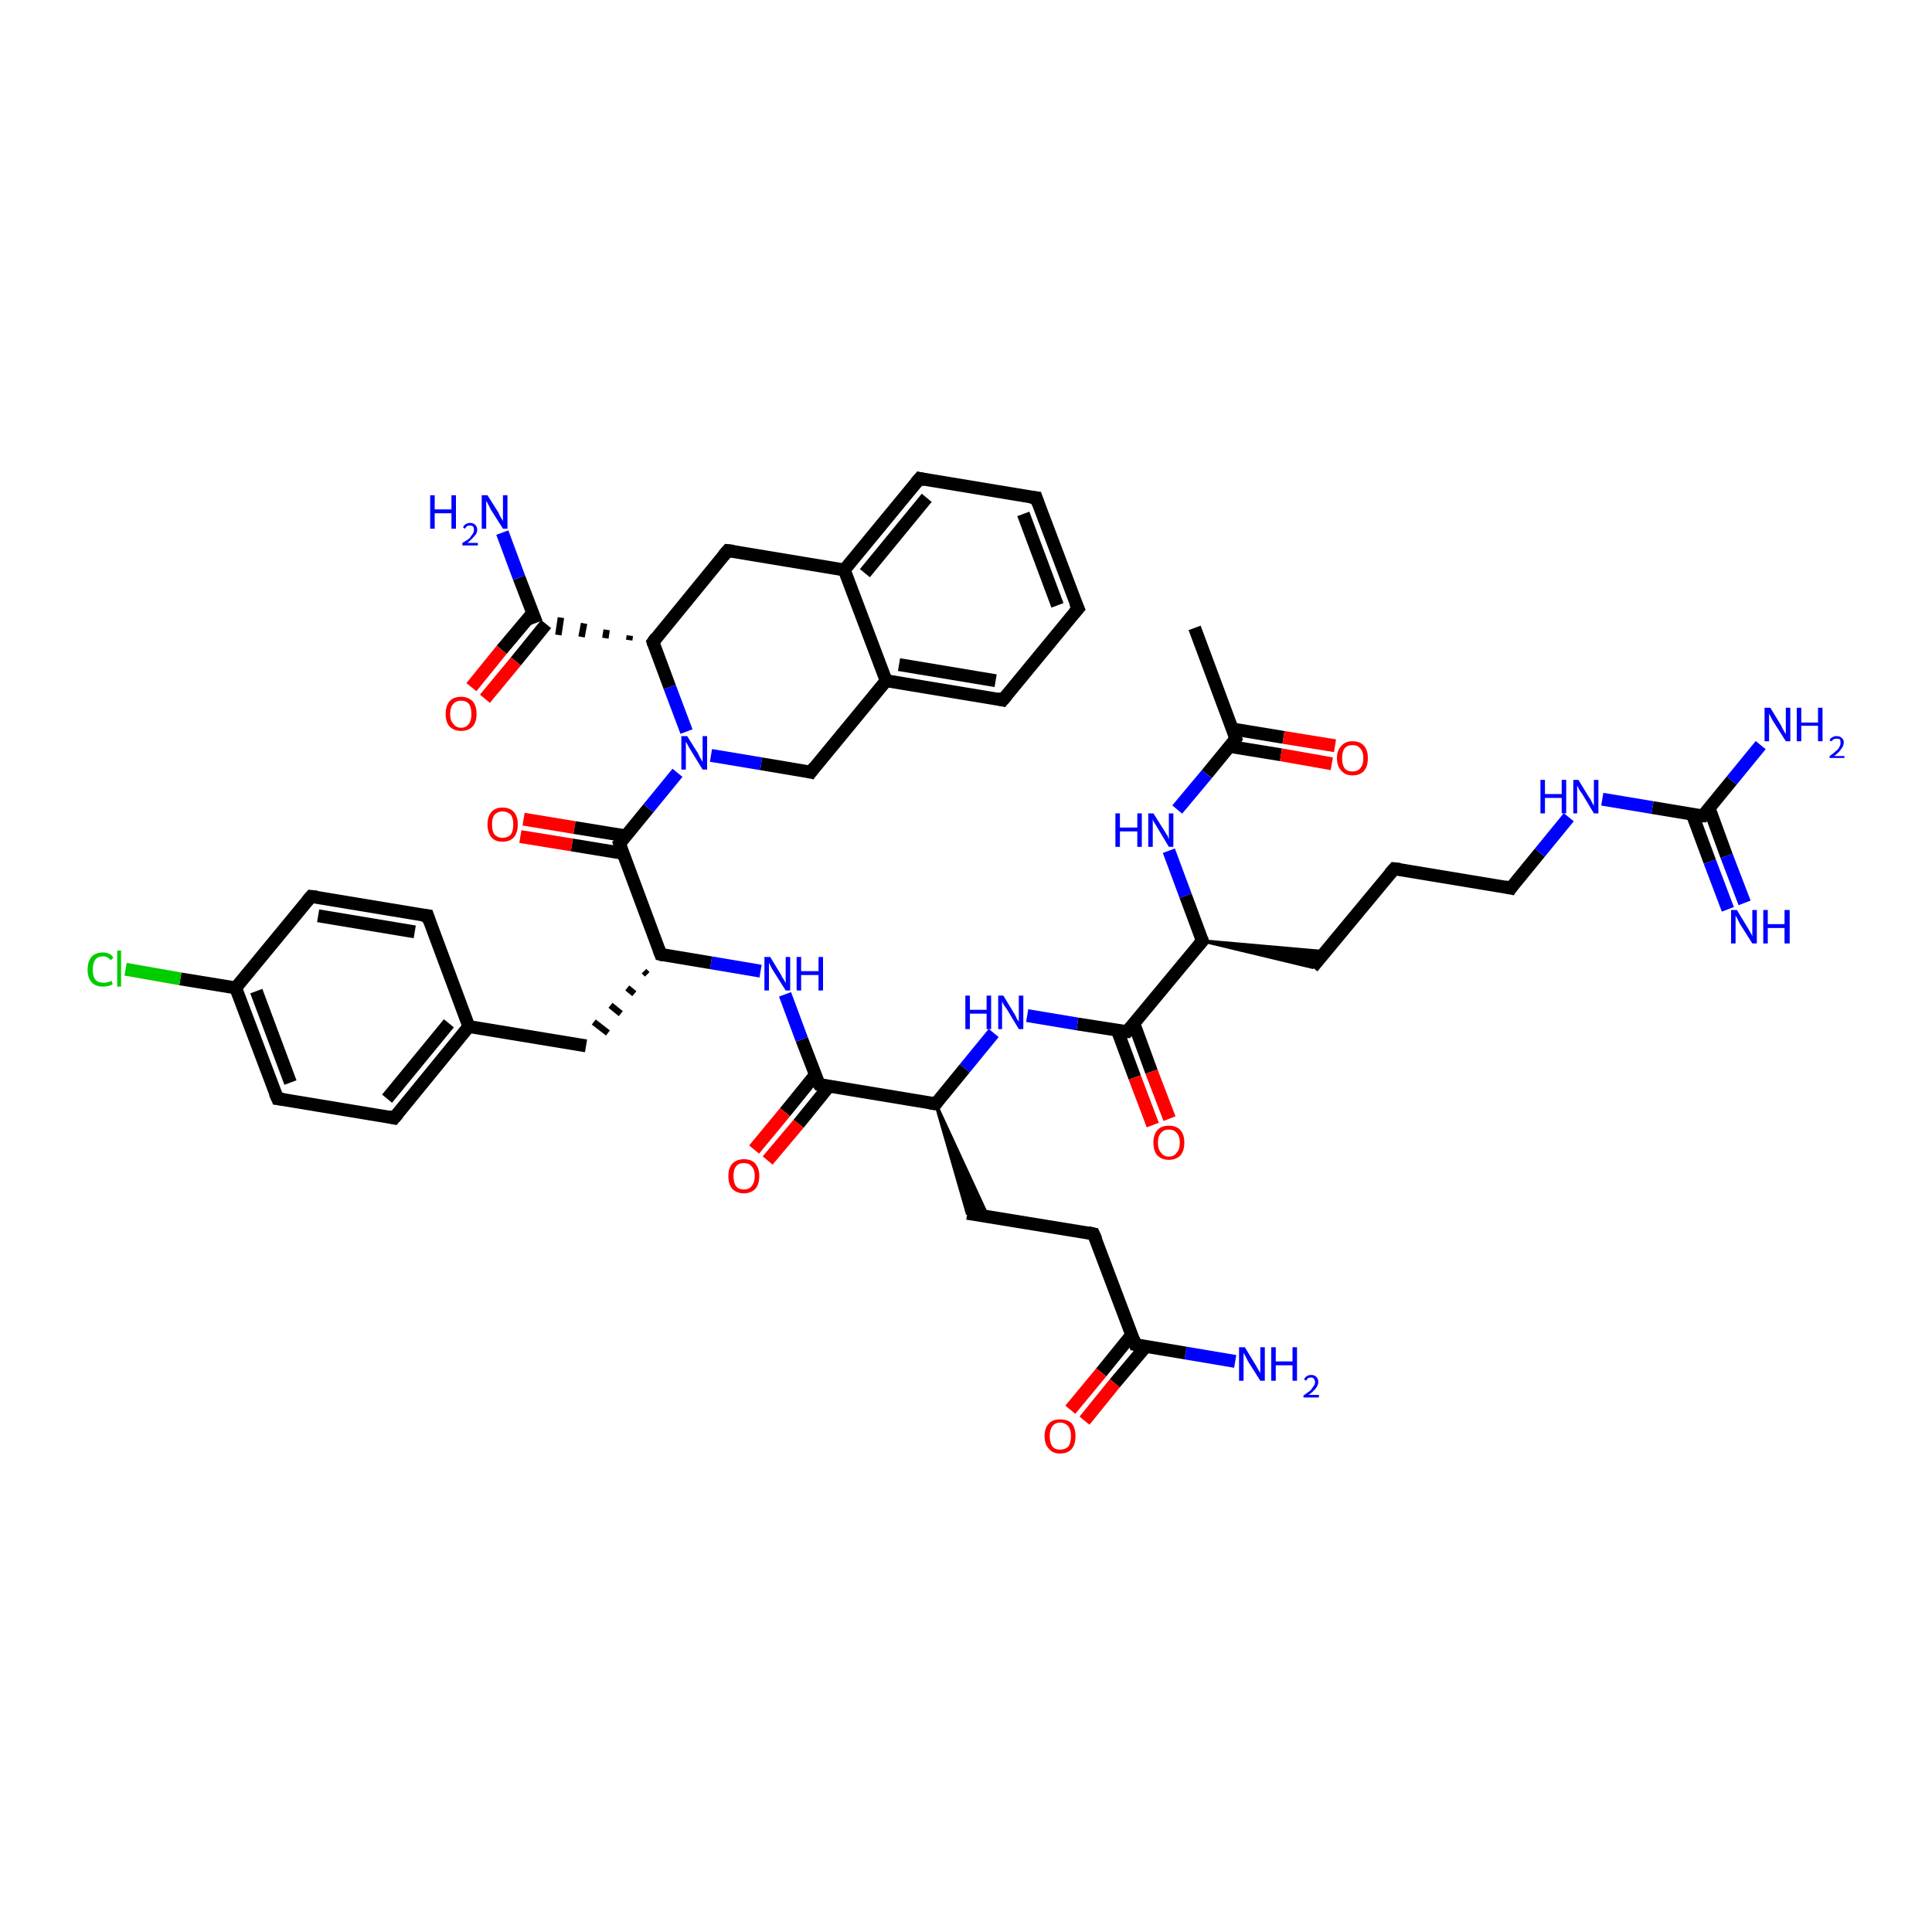 <?xml version='1.0' encoding='iso-8859-1'?>
<svg version='1.1' baseProfile='full'
              xmlns='http://www.w3.org/2000/svg'
                      xmlns:rdkit='http://www.rdkit.org/xml'
                      xmlns:xlink='http://www.w3.org/1999/xlink'
                  xml:space='preserve'
width='300px' height='300px' viewBox='0 0 300 300'>
<!-- END OF HEADER -->
<rect style='opacity:1.0;fill:#FFFFFF;stroke:none' width='300.0' height='300.0' x='0.0' y='0.0'> </rect>
<path class='bond-0 atom-0 atom-1' d='M 185.5,97.5 L 191.9,114.7' style='fill:none;fill-rule:evenodd;stroke:#000000;stroke-width:2.0px;stroke-linecap:butt;stroke-linejoin:miter;stroke-opacity:1' />
<path class='bond-1 atom-1 atom-2' d='M 190.9,115.9 L 198.9,117.2' style='fill:none;fill-rule:evenodd;stroke:#000000;stroke-width:2.0px;stroke-linecap:butt;stroke-linejoin:miter;stroke-opacity:1' />
<path class='bond-1 atom-1 atom-2' d='M 198.9,117.2 L 206.8,118.6' style='fill:none;fill-rule:evenodd;stroke:#FF0000;stroke-width:2.0px;stroke-linecap:butt;stroke-linejoin:miter;stroke-opacity:1' />
<path class='bond-1 atom-1 atom-2' d='M 191.4,113.2 L 199.3,114.5' style='fill:none;fill-rule:evenodd;stroke:#000000;stroke-width:2.0px;stroke-linecap:butt;stroke-linejoin:miter;stroke-opacity:1' />
<path class='bond-1 atom-1 atom-2' d='M 199.3,114.5 L 207.3,115.8' style='fill:none;fill-rule:evenodd;stroke:#FF0000;stroke-width:2.0px;stroke-linecap:butt;stroke-linejoin:miter;stroke-opacity:1' />
<path class='bond-2 atom-1 atom-3' d='M 191.9,114.7 L 187.4,120.2' style='fill:none;fill-rule:evenodd;stroke:#000000;stroke-width:2.0px;stroke-linecap:butt;stroke-linejoin:miter;stroke-opacity:1' />
<path class='bond-2 atom-1 atom-3' d='M 187.4,120.2 L 182.8,125.7' style='fill:none;fill-rule:evenodd;stroke:#0000FF;stroke-width:2.0px;stroke-linecap:butt;stroke-linejoin:miter;stroke-opacity:1' />
<path class='bond-3 atom-3 atom-4' d='M 181.5,132.1 L 184.1,139.1' style='fill:none;fill-rule:evenodd;stroke:#0000FF;stroke-width:2.0px;stroke-linecap:butt;stroke-linejoin:miter;stroke-opacity:1' />
<path class='bond-3 atom-3 atom-4' d='M 184.1,139.1 L 186.7,146.1' style='fill:none;fill-rule:evenodd;stroke:#000000;stroke-width:2.0px;stroke-linecap:butt;stroke-linejoin:miter;stroke-opacity:1' />
<path class='bond-4 atom-4 atom-5' d='M 186.7,146.1 L 205.9,147.8 L 203.8,150.2 Z' style='fill:#000000;fill-rule:evenodd;fill-opacity:1;stroke:#000000;stroke-width:0.5px;stroke-linecap:butt;stroke-linejoin:miter;stroke-opacity:1;' />
<path class='bond-5 atom-5 atom-6' d='M 203.8,150.2 L 216.5,134.9' style='fill:none;fill-rule:evenodd;stroke:#000000;stroke-width:2.0px;stroke-linecap:butt;stroke-linejoin:miter;stroke-opacity:1' />
<path class='bond-6 atom-6 atom-7' d='M 216.5,134.9 L 234.6,137.9' style='fill:none;fill-rule:evenodd;stroke:#000000;stroke-width:2.0px;stroke-linecap:butt;stroke-linejoin:miter;stroke-opacity:1' />
<path class='bond-7 atom-7 atom-8' d='M 234.6,137.9 L 239.1,132.4' style='fill:none;fill-rule:evenodd;stroke:#000000;stroke-width:2.0px;stroke-linecap:butt;stroke-linejoin:miter;stroke-opacity:1' />
<path class='bond-7 atom-7 atom-8' d='M 239.1,132.4 L 243.6,126.9' style='fill:none;fill-rule:evenodd;stroke:#0000FF;stroke-width:2.0px;stroke-linecap:butt;stroke-linejoin:miter;stroke-opacity:1' />
<path class='bond-8 atom-8 atom-9' d='M 248.8,124.1 L 256.6,125.4' style='fill:none;fill-rule:evenodd;stroke:#0000FF;stroke-width:2.0px;stroke-linecap:butt;stroke-linejoin:miter;stroke-opacity:1' />
<path class='bond-8 atom-8 atom-9' d='M 256.6,125.4 L 264.4,126.7' style='fill:none;fill-rule:evenodd;stroke:#000000;stroke-width:2.0px;stroke-linecap:butt;stroke-linejoin:miter;stroke-opacity:1' />
<path class='bond-9 atom-9 atom-10' d='M 264.4,126.7 L 268.9,121.2' style='fill:none;fill-rule:evenodd;stroke:#000000;stroke-width:2.0px;stroke-linecap:butt;stroke-linejoin:miter;stroke-opacity:1' />
<path class='bond-9 atom-9 atom-10' d='M 268.9,121.2 L 273.4,115.7' style='fill:none;fill-rule:evenodd;stroke:#0000FF;stroke-width:2.0px;stroke-linecap:butt;stroke-linejoin:miter;stroke-opacity:1' />
<path class='bond-10 atom-9 atom-11' d='M 262.8,126.5 L 265.5,133.8' style='fill:none;fill-rule:evenodd;stroke:#000000;stroke-width:2.0px;stroke-linecap:butt;stroke-linejoin:miter;stroke-opacity:1' />
<path class='bond-10 atom-9 atom-11' d='M 265.5,133.8 L 268.3,141.2' style='fill:none;fill-rule:evenodd;stroke:#0000FF;stroke-width:2.0px;stroke-linecap:butt;stroke-linejoin:miter;stroke-opacity:1' />
<path class='bond-10 atom-9 atom-11' d='M 265.4,125.5 L 268.1,132.9' style='fill:none;fill-rule:evenodd;stroke:#000000;stroke-width:2.0px;stroke-linecap:butt;stroke-linejoin:miter;stroke-opacity:1' />
<path class='bond-10 atom-9 atom-11' d='M 268.1,132.9 L 270.9,140.2' style='fill:none;fill-rule:evenodd;stroke:#0000FF;stroke-width:2.0px;stroke-linecap:butt;stroke-linejoin:miter;stroke-opacity:1' />
<path class='bond-11 atom-4 atom-12' d='M 186.7,146.1 L 175.0,160.2' style='fill:none;fill-rule:evenodd;stroke:#000000;stroke-width:2.0px;stroke-linecap:butt;stroke-linejoin:miter;stroke-opacity:1' />
<path class='bond-12 atom-12 atom-13' d='M 173.5,160.0 L 176.2,167.3' style='fill:none;fill-rule:evenodd;stroke:#000000;stroke-width:2.0px;stroke-linecap:butt;stroke-linejoin:miter;stroke-opacity:1' />
<path class='bond-12 atom-12 atom-13' d='M 176.2,167.3 L 179.0,174.7' style='fill:none;fill-rule:evenodd;stroke:#FF0000;stroke-width:2.0px;stroke-linecap:butt;stroke-linejoin:miter;stroke-opacity:1' />
<path class='bond-12 atom-12 atom-13' d='M 176.1,159.0 L 178.8,166.4' style='fill:none;fill-rule:evenodd;stroke:#000000;stroke-width:2.0px;stroke-linecap:butt;stroke-linejoin:miter;stroke-opacity:1' />
<path class='bond-12 atom-12 atom-13' d='M 178.8,166.4 L 181.6,173.7' style='fill:none;fill-rule:evenodd;stroke:#FF0000;stroke-width:2.0px;stroke-linecap:butt;stroke-linejoin:miter;stroke-opacity:1' />
<path class='bond-13 atom-12 atom-14' d='M 175.0,160.2 L 167.3,159.0' style='fill:none;fill-rule:evenodd;stroke:#000000;stroke-width:2.0px;stroke-linecap:butt;stroke-linejoin:miter;stroke-opacity:1' />
<path class='bond-13 atom-12 atom-14' d='M 167.3,159.0 L 159.5,157.7' style='fill:none;fill-rule:evenodd;stroke:#0000FF;stroke-width:2.0px;stroke-linecap:butt;stroke-linejoin:miter;stroke-opacity:1' />
<path class='bond-14 atom-14 atom-15' d='M 154.3,160.4 L 149.8,165.9' style='fill:none;fill-rule:evenodd;stroke:#0000FF;stroke-width:2.0px;stroke-linecap:butt;stroke-linejoin:miter;stroke-opacity:1' />
<path class='bond-14 atom-14 atom-15' d='M 149.8,165.9 L 145.3,171.4' style='fill:none;fill-rule:evenodd;stroke:#000000;stroke-width:2.0px;stroke-linecap:butt;stroke-linejoin:miter;stroke-opacity:1' />
<path class='bond-15 atom-15 atom-16' d='M 145.3,171.4 L 153.4,188.9 L 150.2,188.4 Z' style='fill:#000000;fill-rule:evenodd;fill-opacity:1;stroke:#000000;stroke-width:0.5px;stroke-linecap:butt;stroke-linejoin:miter;stroke-opacity:1;' />
<path class='bond-16 atom-16 atom-17' d='M 150.2,188.4 L 169.8,191.6' style='fill:none;fill-rule:evenodd;stroke:#000000;stroke-width:2.0px;stroke-linecap:butt;stroke-linejoin:miter;stroke-opacity:1' />
<path class='bond-17 atom-17 atom-18' d='M 169.8,191.6 L 176.3,208.8' style='fill:none;fill-rule:evenodd;stroke:#000000;stroke-width:2.0px;stroke-linecap:butt;stroke-linejoin:miter;stroke-opacity:1' />
<path class='bond-18 atom-18 atom-19' d='M 176.3,208.8 L 184.1,210.1' style='fill:none;fill-rule:evenodd;stroke:#000000;stroke-width:2.0px;stroke-linecap:butt;stroke-linejoin:miter;stroke-opacity:1' />
<path class='bond-18 atom-18 atom-19' d='M 184.1,210.1 L 191.8,211.4' style='fill:none;fill-rule:evenodd;stroke:#0000FF;stroke-width:2.0px;stroke-linecap:butt;stroke-linejoin:miter;stroke-opacity:1' />
<path class='bond-19 atom-18 atom-20' d='M 175.7,207.3 L 171.0,213.1' style='fill:none;fill-rule:evenodd;stroke:#000000;stroke-width:2.0px;stroke-linecap:butt;stroke-linejoin:miter;stroke-opacity:1' />
<path class='bond-19 atom-18 atom-20' d='M 171.0,213.1 L 166.2,218.9' style='fill:none;fill-rule:evenodd;stroke:#FF0000;stroke-width:2.0px;stroke-linecap:butt;stroke-linejoin:miter;stroke-opacity:1' />
<path class='bond-19 atom-18 atom-20' d='M 177.9,209.1 L 173.1,214.8' style='fill:none;fill-rule:evenodd;stroke:#000000;stroke-width:2.0px;stroke-linecap:butt;stroke-linejoin:miter;stroke-opacity:1' />
<path class='bond-19 atom-18 atom-20' d='M 173.1,214.8 L 168.4,220.6' style='fill:none;fill-rule:evenodd;stroke:#FF0000;stroke-width:2.0px;stroke-linecap:butt;stroke-linejoin:miter;stroke-opacity:1' />
<path class='bond-20 atom-15 atom-21' d='M 145.3,171.4 L 127.2,168.4' style='fill:none;fill-rule:evenodd;stroke:#000000;stroke-width:2.0px;stroke-linecap:butt;stroke-linejoin:miter;stroke-opacity:1' />
<path class='bond-21 atom-21 atom-22' d='M 126.6,166.9 L 121.9,172.7' style='fill:none;fill-rule:evenodd;stroke:#000000;stroke-width:2.0px;stroke-linecap:butt;stroke-linejoin:miter;stroke-opacity:1' />
<path class='bond-21 atom-21 atom-22' d='M 121.9,172.7 L 117.1,178.5' style='fill:none;fill-rule:evenodd;stroke:#FF0000;stroke-width:2.0px;stroke-linecap:butt;stroke-linejoin:miter;stroke-opacity:1' />
<path class='bond-21 atom-21 atom-22' d='M 128.7,168.7 L 124.0,174.5' style='fill:none;fill-rule:evenodd;stroke:#000000;stroke-width:2.0px;stroke-linecap:butt;stroke-linejoin:miter;stroke-opacity:1' />
<path class='bond-21 atom-21 atom-22' d='M 124.0,174.5 L 119.2,180.2' style='fill:none;fill-rule:evenodd;stroke:#FF0000;stroke-width:2.0px;stroke-linecap:butt;stroke-linejoin:miter;stroke-opacity:1' />
<path class='bond-22 atom-21 atom-23' d='M 127.2,168.4 L 124.5,161.4' style='fill:none;fill-rule:evenodd;stroke:#000000;stroke-width:2.0px;stroke-linecap:butt;stroke-linejoin:miter;stroke-opacity:1' />
<path class='bond-22 atom-21 atom-23' d='M 124.5,161.4 L 121.9,154.4' style='fill:none;fill-rule:evenodd;stroke:#0000FF;stroke-width:2.0px;stroke-linecap:butt;stroke-linejoin:miter;stroke-opacity:1' />
<path class='bond-23 atom-23 atom-24' d='M 118.1,150.8 L 110.4,149.5' style='fill:none;fill-rule:evenodd;stroke:#0000FF;stroke-width:2.0px;stroke-linecap:butt;stroke-linejoin:miter;stroke-opacity:1' />
<path class='bond-23 atom-23 atom-24' d='M 110.4,149.5 L 102.6,148.2' style='fill:none;fill-rule:evenodd;stroke:#000000;stroke-width:2.0px;stroke-linecap:butt;stroke-linejoin:miter;stroke-opacity:1' />
<path class='bond-24 atom-24 atom-25' d='M 100.0,150.8 L 100.5,151.3' style='fill:none;fill-rule:evenodd;stroke:#000000;stroke-width:1.0px;stroke-linecap:butt;stroke-linejoin:miter;stroke-opacity:1' />
<path class='bond-24 atom-24 atom-25' d='M 97.4,153.4 L 98.5,154.3' style='fill:none;fill-rule:evenodd;stroke:#000000;stroke-width:1.0px;stroke-linecap:butt;stroke-linejoin:miter;stroke-opacity:1' />
<path class='bond-24 atom-24 atom-25' d='M 94.8,156.1 L 96.4,157.4' style='fill:none;fill-rule:evenodd;stroke:#000000;stroke-width:1.0px;stroke-linecap:butt;stroke-linejoin:miter;stroke-opacity:1' />
<path class='bond-24 atom-24 atom-25' d='M 92.2,158.7 L 94.4,160.4' style='fill:none;fill-rule:evenodd;stroke:#000000;stroke-width:1.0px;stroke-linecap:butt;stroke-linejoin:miter;stroke-opacity:1' />
<path class='bond-25 atom-25 atom-26' d='M 91.0,162.4 L 72.8,159.4' style='fill:none;fill-rule:evenodd;stroke:#000000;stroke-width:2.0px;stroke-linecap:butt;stroke-linejoin:miter;stroke-opacity:1' />
<path class='bond-26 atom-26 atom-27' d='M 72.8,159.4 L 61.2,173.6' style='fill:none;fill-rule:evenodd;stroke:#000000;stroke-width:2.0px;stroke-linecap:butt;stroke-linejoin:miter;stroke-opacity:1' />
<path class='bond-26 atom-26 atom-27' d='M 69.7,158.9 L 60.1,170.6' style='fill:none;fill-rule:evenodd;stroke:#000000;stroke-width:2.0px;stroke-linecap:butt;stroke-linejoin:miter;stroke-opacity:1' />
<path class='bond-27 atom-27 atom-28' d='M 61.2,173.6 L 43.1,170.6' style='fill:none;fill-rule:evenodd;stroke:#000000;stroke-width:2.0px;stroke-linecap:butt;stroke-linejoin:miter;stroke-opacity:1' />
<path class='bond-28 atom-28 atom-29' d='M 43.1,170.6 L 36.6,153.4' style='fill:none;fill-rule:evenodd;stroke:#000000;stroke-width:2.0px;stroke-linecap:butt;stroke-linejoin:miter;stroke-opacity:1' />
<path class='bond-28 atom-28 atom-29' d='M 45.1,168.1 L 39.8,153.9' style='fill:none;fill-rule:evenodd;stroke:#000000;stroke-width:2.0px;stroke-linecap:butt;stroke-linejoin:miter;stroke-opacity:1' />
<path class='bond-29 atom-29 atom-30' d='M 36.6,153.4 L 28.0,152.0' style='fill:none;fill-rule:evenodd;stroke:#000000;stroke-width:2.0px;stroke-linecap:butt;stroke-linejoin:miter;stroke-opacity:1' />
<path class='bond-29 atom-29 atom-30' d='M 28.0,152.0 L 19.5,150.5' style='fill:none;fill-rule:evenodd;stroke:#00CC00;stroke-width:2.0px;stroke-linecap:butt;stroke-linejoin:miter;stroke-opacity:1' />
<path class='bond-30 atom-29 atom-31' d='M 36.6,153.4 L 48.3,139.2' style='fill:none;fill-rule:evenodd;stroke:#000000;stroke-width:2.0px;stroke-linecap:butt;stroke-linejoin:miter;stroke-opacity:1' />
<path class='bond-31 atom-31 atom-32' d='M 48.3,139.2 L 66.4,142.2' style='fill:none;fill-rule:evenodd;stroke:#000000;stroke-width:2.0px;stroke-linecap:butt;stroke-linejoin:miter;stroke-opacity:1' />
<path class='bond-31 atom-31 atom-32' d='M 49.4,142.2 L 64.4,144.7' style='fill:none;fill-rule:evenodd;stroke:#000000;stroke-width:2.0px;stroke-linecap:butt;stroke-linejoin:miter;stroke-opacity:1' />
<path class='bond-32 atom-24 atom-33' d='M 102.6,148.2 L 96.2,131.0' style='fill:none;fill-rule:evenodd;stroke:#000000;stroke-width:2.0px;stroke-linecap:butt;stroke-linejoin:miter;stroke-opacity:1' />
<path class='bond-33 atom-33 atom-34' d='M 97.2,129.8 L 89.2,128.5' style='fill:none;fill-rule:evenodd;stroke:#000000;stroke-width:2.0px;stroke-linecap:butt;stroke-linejoin:miter;stroke-opacity:1' />
<path class='bond-33 atom-33 atom-34' d='M 89.2,128.5 L 81.3,127.2' style='fill:none;fill-rule:evenodd;stroke:#FF0000;stroke-width:2.0px;stroke-linecap:butt;stroke-linejoin:miter;stroke-opacity:1' />
<path class='bond-33 atom-33 atom-34' d='M 96.7,132.5 L 88.8,131.2' style='fill:none;fill-rule:evenodd;stroke:#000000;stroke-width:2.0px;stroke-linecap:butt;stroke-linejoin:miter;stroke-opacity:1' />
<path class='bond-33 atom-33 atom-34' d='M 88.8,131.2 L 80.8,129.9' style='fill:none;fill-rule:evenodd;stroke:#FF0000;stroke-width:2.0px;stroke-linecap:butt;stroke-linejoin:miter;stroke-opacity:1' />
<path class='bond-34 atom-33 atom-35' d='M 96.2,131.0 L 100.7,125.5' style='fill:none;fill-rule:evenodd;stroke:#000000;stroke-width:2.0px;stroke-linecap:butt;stroke-linejoin:miter;stroke-opacity:1' />
<path class='bond-34 atom-33 atom-35' d='M 100.7,125.5 L 105.2,120.0' style='fill:none;fill-rule:evenodd;stroke:#0000FF;stroke-width:2.0px;stroke-linecap:butt;stroke-linejoin:miter;stroke-opacity:1' />
<path class='bond-35 atom-35 atom-36' d='M 110.4,117.3 L 118.2,118.6' style='fill:none;fill-rule:evenodd;stroke:#0000FF;stroke-width:2.0px;stroke-linecap:butt;stroke-linejoin:miter;stroke-opacity:1' />
<path class='bond-35 atom-35 atom-36' d='M 118.2,118.6 L 125.9,119.9' style='fill:none;fill-rule:evenodd;stroke:#000000;stroke-width:2.0px;stroke-linecap:butt;stroke-linejoin:miter;stroke-opacity:1' />
<path class='bond-36 atom-36 atom-37' d='M 125.9,119.9 L 137.6,105.7' style='fill:none;fill-rule:evenodd;stroke:#000000;stroke-width:2.0px;stroke-linecap:butt;stroke-linejoin:miter;stroke-opacity:1' />
<path class='bond-37 atom-37 atom-38' d='M 137.6,105.7 L 155.7,108.7' style='fill:none;fill-rule:evenodd;stroke:#000000;stroke-width:2.0px;stroke-linecap:butt;stroke-linejoin:miter;stroke-opacity:1' />
<path class='bond-37 atom-37 atom-38' d='M 139.6,103.2 L 154.6,105.7' style='fill:none;fill-rule:evenodd;stroke:#000000;stroke-width:2.0px;stroke-linecap:butt;stroke-linejoin:miter;stroke-opacity:1' />
<path class='bond-38 atom-38 atom-39' d='M 155.7,108.7 L 167.4,94.5' style='fill:none;fill-rule:evenodd;stroke:#000000;stroke-width:2.0px;stroke-linecap:butt;stroke-linejoin:miter;stroke-opacity:1' />
<path class='bond-39 atom-39 atom-40' d='M 167.4,94.5 L 160.9,77.3' style='fill:none;fill-rule:evenodd;stroke:#000000;stroke-width:2.0px;stroke-linecap:butt;stroke-linejoin:miter;stroke-opacity:1' />
<path class='bond-39 atom-39 atom-40' d='M 164.2,94.0 L 158.9,79.8' style='fill:none;fill-rule:evenodd;stroke:#000000;stroke-width:2.0px;stroke-linecap:butt;stroke-linejoin:miter;stroke-opacity:1' />
<path class='bond-40 atom-40 atom-41' d='M 160.9,77.3 L 142.8,74.3' style='fill:none;fill-rule:evenodd;stroke:#000000;stroke-width:2.0px;stroke-linecap:butt;stroke-linejoin:miter;stroke-opacity:1' />
<path class='bond-41 atom-41 atom-42' d='M 142.8,74.3 L 131.1,88.5' style='fill:none;fill-rule:evenodd;stroke:#000000;stroke-width:2.0px;stroke-linecap:butt;stroke-linejoin:miter;stroke-opacity:1' />
<path class='bond-41 atom-41 atom-42' d='M 143.9,77.3 L 134.3,89.0' style='fill:none;fill-rule:evenodd;stroke:#000000;stroke-width:2.0px;stroke-linecap:butt;stroke-linejoin:miter;stroke-opacity:1' />
<path class='bond-42 atom-42 atom-43' d='M 131.1,88.5 L 113.0,85.5' style='fill:none;fill-rule:evenodd;stroke:#000000;stroke-width:2.0px;stroke-linecap:butt;stroke-linejoin:miter;stroke-opacity:1' />
<path class='bond-43 atom-43 atom-44' d='M 113.0,85.5 L 101.4,99.7' style='fill:none;fill-rule:evenodd;stroke:#000000;stroke-width:2.0px;stroke-linecap:butt;stroke-linejoin:miter;stroke-opacity:1' />
<path class='bond-44 atom-44 atom-45' d='M 97.8,98.7 L 97.7,99.4' style='fill:none;fill-rule:evenodd;stroke:#000000;stroke-width:1.0px;stroke-linecap:butt;stroke-linejoin:miter;stroke-opacity:1' />
<path class='bond-44 atom-44 atom-45' d='M 94.2,97.8 L 94.0,99.1' style='fill:none;fill-rule:evenodd;stroke:#000000;stroke-width:1.0px;stroke-linecap:butt;stroke-linejoin:miter;stroke-opacity:1' />
<path class='bond-44 atom-44 atom-45' d='M 90.7,96.8 L 90.3,98.9' style='fill:none;fill-rule:evenodd;stroke:#000000;stroke-width:1.0px;stroke-linecap:butt;stroke-linejoin:miter;stroke-opacity:1' />
<path class='bond-44 atom-44 atom-45' d='M 87.1,95.9 L 86.7,98.6' style='fill:none;fill-rule:evenodd;stroke:#000000;stroke-width:1.0px;stroke-linecap:butt;stroke-linejoin:miter;stroke-opacity:1' />
<path class='bond-45 atom-45 atom-46' d='M 83.3,96.7 L 80.6,89.7' style='fill:none;fill-rule:evenodd;stroke:#000000;stroke-width:2.0px;stroke-linecap:butt;stroke-linejoin:miter;stroke-opacity:1' />
<path class='bond-45 atom-45 atom-46' d='M 80.6,89.7 L 78.0,82.7' style='fill:none;fill-rule:evenodd;stroke:#0000FF;stroke-width:2.0px;stroke-linecap:butt;stroke-linejoin:miter;stroke-opacity:1' />
<path class='bond-46 atom-45 atom-47' d='M 82.7,95.2 L 77.9,100.9' style='fill:none;fill-rule:evenodd;stroke:#000000;stroke-width:2.0px;stroke-linecap:butt;stroke-linejoin:miter;stroke-opacity:1' />
<path class='bond-46 atom-45 atom-47' d='M 77.9,100.9 L 73.2,106.7' style='fill:none;fill-rule:evenodd;stroke:#FF0000;stroke-width:2.0px;stroke-linecap:butt;stroke-linejoin:miter;stroke-opacity:1' />
<path class='bond-46 atom-45 atom-47' d='M 84.8,96.9 L 80.1,102.7' style='fill:none;fill-rule:evenodd;stroke:#000000;stroke-width:2.0px;stroke-linecap:butt;stroke-linejoin:miter;stroke-opacity:1' />
<path class='bond-46 atom-45 atom-47' d='M 80.1,102.7 L 75.3,108.5' style='fill:none;fill-rule:evenodd;stroke:#FF0000;stroke-width:2.0px;stroke-linecap:butt;stroke-linejoin:miter;stroke-opacity:1' />
<path class='bond-47 atom-32 atom-26' d='M 66.4,142.2 L 72.8,159.4' style='fill:none;fill-rule:evenodd;stroke:#000000;stroke-width:2.0px;stroke-linecap:butt;stroke-linejoin:miter;stroke-opacity:1' />
<path class='bond-48 atom-44 atom-35' d='M 101.4,99.7 L 104.0,106.7' style='fill:none;fill-rule:evenodd;stroke:#000000;stroke-width:2.0px;stroke-linecap:butt;stroke-linejoin:miter;stroke-opacity:1' />
<path class='bond-48 atom-44 atom-35' d='M 104.0,106.7 L 106.6,113.6' style='fill:none;fill-rule:evenodd;stroke:#0000FF;stroke-width:2.0px;stroke-linecap:butt;stroke-linejoin:miter;stroke-opacity:1' />
<path class='bond-49 atom-42 atom-37' d='M 131.1,88.5 L 137.6,105.7' style='fill:none;fill-rule:evenodd;stroke:#000000;stroke-width:2.0px;stroke-linecap:butt;stroke-linejoin:miter;stroke-opacity:1' />
<path d='M 191.6,113.8 L 191.9,114.7 L 191.7,115.0' style='fill:none;stroke:#000000;stroke-width:2.0px;stroke-linecap:butt;stroke-linejoin:miter;stroke-opacity:1;' />
<path d='M 186.6,145.7 L 186.7,146.1 L 186.1,146.8' style='fill:none;stroke:#000000;stroke-width:2.0px;stroke-linecap:butt;stroke-linejoin:miter;stroke-opacity:1;' />
<path d='M 215.8,135.7 L 216.5,134.9 L 217.4,135.0' style='fill:none;stroke:#000000;stroke-width:2.0px;stroke-linecap:butt;stroke-linejoin:miter;stroke-opacity:1;' />
<path d='M 233.7,137.7 L 234.6,137.9 L 234.8,137.6' style='fill:none;stroke:#000000;stroke-width:2.0px;stroke-linecap:butt;stroke-linejoin:miter;stroke-opacity:1;' />
<path d='M 264.0,126.7 L 264.4,126.7 L 264.6,126.4' style='fill:none;stroke:#000000;stroke-width:2.0px;stroke-linecap:butt;stroke-linejoin:miter;stroke-opacity:1;' />
<path d='M 175.6,159.5 L 175.0,160.2 L 174.7,160.2' style='fill:none;stroke:#000000;stroke-width:2.0px;stroke-linecap:butt;stroke-linejoin:miter;stroke-opacity:1;' />
<path d='M 145.5,171.1 L 145.3,171.4 L 144.4,171.3' style='fill:none;stroke:#000000;stroke-width:2.0px;stroke-linecap:butt;stroke-linejoin:miter;stroke-opacity:1;' />
<path d='M 168.9,191.4 L 169.8,191.6 L 170.2,192.5' style='fill:none;stroke:#000000;stroke-width:2.0px;stroke-linecap:butt;stroke-linejoin:miter;stroke-opacity:1;' />
<path d='M 176.0,207.9 L 176.3,208.8 L 176.7,208.9' style='fill:none;stroke:#000000;stroke-width:2.0px;stroke-linecap:butt;stroke-linejoin:miter;stroke-opacity:1;' />
<path d='M 128.1,168.6 L 127.2,168.4 L 127.0,168.1' style='fill:none;stroke:#000000;stroke-width:2.0px;stroke-linecap:butt;stroke-linejoin:miter;stroke-opacity:1;' />
<path d='M 103.0,148.3 L 102.6,148.2 L 102.3,147.4' style='fill:none;stroke:#000000;stroke-width:2.0px;stroke-linecap:butt;stroke-linejoin:miter;stroke-opacity:1;' />
<path d='M 61.8,172.9 L 61.2,173.6 L 60.3,173.4' style='fill:none;stroke:#000000;stroke-width:2.0px;stroke-linecap:butt;stroke-linejoin:miter;stroke-opacity:1;' />
<path d='M 44.0,170.7 L 43.1,170.6 L 42.7,169.7' style='fill:none;stroke:#000000;stroke-width:2.0px;stroke-linecap:butt;stroke-linejoin:miter;stroke-opacity:1;' />
<path d='M 47.7,139.9 L 48.3,139.2 L 49.2,139.3' style='fill:none;stroke:#000000;stroke-width:2.0px;stroke-linecap:butt;stroke-linejoin:miter;stroke-opacity:1;' />
<path d='M 65.5,142.1 L 66.4,142.2 L 66.7,143.1' style='fill:none;stroke:#000000;stroke-width:2.0px;stroke-linecap:butt;stroke-linejoin:miter;stroke-opacity:1;' />
<path d='M 96.5,131.9 L 96.2,131.0 L 96.4,130.8' style='fill:none;stroke:#000000;stroke-width:2.0px;stroke-linecap:butt;stroke-linejoin:miter;stroke-opacity:1;' />
<path d='M 125.5,119.8 L 125.9,119.9 L 126.5,119.1' style='fill:none;stroke:#000000;stroke-width:2.0px;stroke-linecap:butt;stroke-linejoin:miter;stroke-opacity:1;' />
<path d='M 154.8,108.5 L 155.7,108.7 L 156.3,108.0' style='fill:none;stroke:#000000;stroke-width:2.0px;stroke-linecap:butt;stroke-linejoin:miter;stroke-opacity:1;' />
<path d='M 166.8,95.2 L 167.4,94.5 L 167.0,93.6' style='fill:none;stroke:#000000;stroke-width:2.0px;stroke-linecap:butt;stroke-linejoin:miter;stroke-opacity:1;' />
<path d='M 161.2,78.2 L 160.9,77.3 L 160.0,77.2' style='fill:none;stroke:#000000;stroke-width:2.0px;stroke-linecap:butt;stroke-linejoin:miter;stroke-opacity:1;' />
<path d='M 143.7,74.5 L 142.8,74.3 L 142.2,75.0' style='fill:none;stroke:#000000;stroke-width:2.0px;stroke-linecap:butt;stroke-linejoin:miter;stroke-opacity:1;' />
<path d='M 113.9,85.6 L 113.0,85.5 L 112.4,86.2' style='fill:none;stroke:#000000;stroke-width:2.0px;stroke-linecap:butt;stroke-linejoin:miter;stroke-opacity:1;' />
<path d='M 101.9,99.0 L 101.4,99.7 L 101.5,100.0' style='fill:none;stroke:#000000;stroke-width:2.0px;stroke-linecap:butt;stroke-linejoin:miter;stroke-opacity:1;' />
<path class='atom-2' d='M 207.6 117.7
Q 207.6 116.5, 208.3 115.8
Q 208.9 115.1, 210.0 115.1
Q 211.2 115.1, 211.8 115.8
Q 212.4 116.5, 212.4 117.7
Q 212.4 119.0, 211.8 119.7
Q 211.2 120.4, 210.0 120.4
Q 208.9 120.4, 208.3 119.7
Q 207.6 119.0, 207.6 117.7
M 210.0 119.8
Q 210.8 119.8, 211.2 119.3
Q 211.7 118.8, 211.7 117.7
Q 211.7 116.7, 211.2 116.2
Q 210.8 115.7, 210.0 115.7
Q 209.2 115.7, 208.8 116.2
Q 208.4 116.7, 208.4 117.7
Q 208.4 118.8, 208.8 119.3
Q 209.2 119.8, 210.0 119.8
' fill='#FF0000'/>
<path class='atom-3' d='M 173.2 126.3
L 173.9 126.3
L 173.9 128.5
L 176.6 128.5
L 176.6 126.3
L 177.3 126.3
L 177.3 131.5
L 176.6 131.5
L 176.6 129.1
L 173.9 129.1
L 173.9 131.5
L 173.2 131.5
L 173.2 126.3
' fill='#0000FF'/>
<path class='atom-3' d='M 179.1 126.3
L 180.8 129.0
Q 181.0 129.3, 181.3 129.8
Q 181.5 130.3, 181.5 130.3
L 181.5 126.3
L 182.2 126.3
L 182.2 131.5
L 181.5 131.5
L 179.7 128.5
Q 179.5 128.1, 179.2 127.7
Q 179.0 127.3, 179.0 127.2
L 179.0 131.5
L 178.3 131.5
L 178.3 126.3
L 179.1 126.3
' fill='#0000FF'/>
<path class='atom-8' d='M 239.2 121.1
L 239.9 121.1
L 239.9 123.3
L 242.5 123.3
L 242.5 121.1
L 243.2 121.1
L 243.2 126.3
L 242.5 126.3
L 242.5 123.9
L 239.9 123.9
L 239.9 126.3
L 239.2 126.3
L 239.2 121.1
' fill='#0000FF'/>
<path class='atom-8' d='M 245.1 121.1
L 246.8 123.9
Q 247.0 124.1, 247.2 124.6
Q 247.5 125.1, 247.5 125.2
L 247.5 121.1
L 248.2 121.1
L 248.2 126.3
L 247.5 126.3
L 245.7 123.3
Q 245.5 123.0, 245.2 122.6
Q 245.0 122.1, 244.9 122.0
L 244.9 126.3
L 244.3 126.3
L 244.3 121.1
L 245.1 121.1
' fill='#0000FF'/>
<path class='atom-10' d='M 274.9 109.9
L 276.6 112.7
Q 276.7 113.0, 277.0 113.5
Q 277.3 114.0, 277.3 114.0
L 277.3 109.9
L 278.0 109.9
L 278.0 115.1
L 277.3 115.1
L 275.4 112.1
Q 275.2 111.8, 275.0 111.4
Q 274.8 111.0, 274.7 110.8
L 274.7 115.1
L 274.0 115.1
L 274.0 109.9
L 274.9 109.9
' fill='#0000FF'/>
<path class='atom-10' d='M 279.0 109.9
L 279.7 109.9
L 279.7 112.2
L 282.3 112.2
L 282.3 109.9
L 283.0 109.9
L 283.0 115.1
L 282.3 115.1
L 282.3 112.7
L 279.7 112.7
L 279.7 115.1
L 279.0 115.1
L 279.0 109.9
' fill='#0000FF'/>
<path class='atom-10' d='M 284.1 115.0
Q 284.2 114.6, 284.5 114.5
Q 284.8 114.3, 285.2 114.3
Q 285.7 114.3, 286.0 114.6
Q 286.3 114.8, 286.3 115.3
Q 286.3 115.8, 285.9 116.3
Q 285.6 116.8, 284.8 117.4
L 286.4 117.4
L 286.4 117.7
L 284.1 117.7
L 284.1 117.4
Q 284.7 117.0, 285.1 116.6
Q 285.5 116.3, 285.6 116.0
Q 285.8 115.7, 285.8 115.4
Q 285.8 115.0, 285.7 114.8
Q 285.5 114.7, 285.2 114.7
Q 284.9 114.7, 284.7 114.8
Q 284.6 114.9, 284.4 115.1
L 284.1 115.0
' fill='#0000FF'/>
<path class='atom-11' d='M 269.7 141.3
L 271.4 144.1
Q 271.5 144.3, 271.8 144.8
Q 272.1 145.3, 272.1 145.4
L 272.1 141.3
L 272.8 141.3
L 272.8 146.5
L 272.1 146.5
L 270.2 143.5
Q 270.0 143.1, 269.8 142.7
Q 269.6 142.3, 269.5 142.2
L 269.5 146.5
L 268.8 146.5
L 268.8 141.3
L 269.7 141.3
' fill='#0000FF'/>
<path class='atom-11' d='M 273.8 141.3
L 274.5 141.3
L 274.5 143.5
L 277.1 143.5
L 277.1 141.3
L 277.9 141.3
L 277.9 146.5
L 277.1 146.5
L 277.1 144.1
L 274.5 144.1
L 274.5 146.5
L 273.8 146.5
L 273.8 141.3
' fill='#0000FF'/>
<path class='atom-13' d='M 179.1 177.4
Q 179.1 176.2, 179.7 175.5
Q 180.3 174.8, 181.5 174.8
Q 182.7 174.8, 183.3 175.5
Q 183.9 176.2, 183.9 177.4
Q 183.9 178.7, 183.3 179.4
Q 182.6 180.1, 181.5 180.1
Q 180.4 180.1, 179.7 179.4
Q 179.1 178.7, 179.1 177.4
M 181.5 179.6
Q 182.3 179.6, 182.7 179.0
Q 183.2 178.5, 183.2 177.4
Q 183.2 176.4, 182.7 175.9
Q 182.3 175.4, 181.5 175.4
Q 180.7 175.4, 180.3 175.9
Q 179.8 176.4, 179.8 177.4
Q 179.8 178.5, 180.3 179.0
Q 180.7 179.6, 181.5 179.6
' fill='#FF0000'/>
<path class='atom-14' d='M 149.9 154.6
L 150.6 154.6
L 150.6 156.8
L 153.2 156.8
L 153.2 154.6
L 153.9 154.6
L 153.9 159.8
L 153.2 159.8
L 153.2 157.4
L 150.6 157.4
L 150.6 159.8
L 149.9 159.8
L 149.9 154.6
' fill='#0000FF'/>
<path class='atom-14' d='M 155.8 154.6
L 157.5 157.4
Q 157.7 157.7, 157.9 158.2
Q 158.2 158.6, 158.2 158.7
L 158.2 154.6
L 158.9 154.6
L 158.9 159.8
L 158.2 159.8
L 156.4 156.8
Q 156.2 156.5, 155.9 156.1
Q 155.7 155.7, 155.6 155.5
L 155.6 159.8
L 155.0 159.8
L 155.0 154.6
L 155.8 154.6
' fill='#0000FF'/>
<path class='atom-19' d='M 193.3 209.2
L 195.0 212.0
Q 195.1 212.2, 195.4 212.7
Q 195.7 213.2, 195.7 213.2
L 195.7 209.2
L 196.4 209.2
L 196.4 214.4
L 195.7 214.4
L 193.8 211.4
Q 193.6 211.0, 193.4 210.6
Q 193.2 210.2, 193.1 210.1
L 193.1 214.4
L 192.4 214.4
L 192.4 209.2
L 193.3 209.2
' fill='#0000FF'/>
<path class='atom-19' d='M 197.4 209.2
L 198.1 209.2
L 198.1 211.4
L 200.7 211.4
L 200.7 209.2
L 201.4 209.2
L 201.4 214.4
L 200.7 214.4
L 200.7 212.0
L 198.1 212.0
L 198.1 214.4
L 197.4 214.4
L 197.4 209.2
' fill='#0000FF'/>
<path class='atom-19' d='M 202.5 214.2
Q 202.6 213.9, 202.9 213.7
Q 203.2 213.5, 203.6 213.5
Q 204.1 213.5, 204.4 213.8
Q 204.7 214.1, 204.7 214.6
Q 204.7 215.1, 204.3 215.6
Q 203.9 216.1, 203.2 216.6
L 204.8 216.6
L 204.8 217.0
L 202.4 217.0
L 202.4 216.7
Q 203.1 216.2, 203.5 215.9
Q 203.8 215.5, 204.0 215.2
Q 204.2 214.9, 204.2 214.6
Q 204.2 214.3, 204.0 214.1
Q 203.9 213.9, 203.6 213.9
Q 203.3 213.9, 203.1 214.0
Q 203.0 214.1, 202.8 214.4
L 202.5 214.2
' fill='#0000FF'/>
<path class='atom-20' d='M 162.2 223.0
Q 162.2 221.7, 162.9 221.0
Q 163.5 220.4, 164.6 220.4
Q 165.8 220.4, 166.4 221.0
Q 167.0 221.7, 167.0 223.0
Q 167.0 224.3, 166.4 225.0
Q 165.8 225.7, 164.6 225.7
Q 163.5 225.7, 162.9 225.0
Q 162.2 224.3, 162.2 223.0
M 164.6 225.1
Q 165.4 225.1, 165.9 224.6
Q 166.3 224.0, 166.3 223.0
Q 166.3 222.0, 165.9 221.5
Q 165.4 220.9, 164.6 220.9
Q 163.8 220.9, 163.4 221.5
Q 163.0 222.0, 163.0 223.0
Q 163.0 224.0, 163.4 224.6
Q 163.8 225.1, 164.6 225.1
' fill='#FF0000'/>
<path class='atom-22' d='M 113.1 182.6
Q 113.1 181.4, 113.7 180.7
Q 114.4 180.0, 115.5 180.0
Q 116.7 180.0, 117.3 180.7
Q 117.9 181.4, 117.9 182.6
Q 117.9 183.9, 117.3 184.6
Q 116.6 185.3, 115.5 185.3
Q 114.4 185.3, 113.7 184.6
Q 113.1 183.9, 113.1 182.6
M 115.5 184.7
Q 116.3 184.7, 116.7 184.2
Q 117.2 183.6, 117.2 182.6
Q 117.2 181.6, 116.7 181.1
Q 116.3 180.6, 115.5 180.6
Q 114.7 180.6, 114.3 181.1
Q 113.9 181.6, 113.9 182.6
Q 113.9 183.7, 114.3 184.2
Q 114.7 184.7, 115.5 184.7
' fill='#FF0000'/>
<path class='atom-23' d='M 119.6 148.6
L 121.3 151.4
Q 121.4 151.7, 121.7 152.1
Q 122.0 152.6, 122.0 152.7
L 122.0 148.6
L 122.7 148.6
L 122.7 153.8
L 122.0 153.8
L 120.1 150.8
Q 119.9 150.5, 119.7 150.1
Q 119.5 149.7, 119.4 149.5
L 119.4 153.8
L 118.7 153.8
L 118.7 148.6
L 119.6 148.6
' fill='#0000FF'/>
<path class='atom-23' d='M 123.7 148.6
L 124.4 148.6
L 124.4 150.8
L 127.1 150.8
L 127.1 148.6
L 127.8 148.6
L 127.8 153.8
L 127.1 153.8
L 127.1 151.4
L 124.4 151.4
L 124.4 153.8
L 123.7 153.8
L 123.7 148.6
' fill='#0000FF'/>
<path class='atom-30' d='M 13.6 150.6
Q 13.6 149.3, 14.2 148.6
Q 14.8 147.9, 16.0 147.9
Q 17.1 147.9, 17.6 148.7
L 17.2 149.1
Q 16.7 148.5, 16.0 148.5
Q 15.2 148.5, 14.8 149.0
Q 14.4 149.6, 14.4 150.6
Q 14.4 151.6, 14.8 152.1
Q 15.2 152.6, 16.1 152.6
Q 16.7 152.6, 17.3 152.3
L 17.5 152.8
Q 17.3 153.0, 16.8 153.1
Q 16.4 153.2, 16.0 153.2
Q 14.8 153.2, 14.2 152.5
Q 13.6 151.8, 13.6 150.6
' fill='#00CC00'/>
<path class='atom-30' d='M 18.2 147.6
L 18.8 147.6
L 18.8 153.2
L 18.2 153.2
L 18.2 147.6
' fill='#00CC00'/>
<path class='atom-34' d='M 75.7 128.0
Q 75.7 126.8, 76.3 126.1
Q 76.9 125.4, 78.0 125.4
Q 79.2 125.4, 79.8 126.1
Q 80.4 126.8, 80.4 128.0
Q 80.4 129.3, 79.8 130.0
Q 79.2 130.7, 78.0 130.7
Q 76.9 130.7, 76.3 130.0
Q 75.7 129.3, 75.7 128.0
M 78.0 130.1
Q 78.8 130.1, 79.3 129.6
Q 79.7 129.1, 79.7 128.0
Q 79.7 127.0, 79.3 126.5
Q 78.8 126.0, 78.0 126.0
Q 77.3 126.0, 76.8 126.5
Q 76.4 127.0, 76.4 128.0
Q 76.4 129.1, 76.8 129.6
Q 77.3 130.1, 78.0 130.1
' fill='#FF0000'/>
<path class='atom-35' d='M 106.7 114.3
L 108.4 117.0
Q 108.5 117.3, 108.8 117.8
Q 109.1 118.3, 109.1 118.3
L 109.1 114.3
L 109.8 114.3
L 109.8 119.5
L 109.1 119.5
L 107.2 116.4
Q 107.0 116.1, 106.8 115.7
Q 106.6 115.3, 106.5 115.2
L 106.5 119.5
L 105.8 119.5
L 105.8 114.3
L 106.7 114.3
' fill='#0000FF'/>
<path class='atom-46' d='M 66.8 76.9
L 67.5 76.9
L 67.5 79.1
L 70.1 79.1
L 70.1 76.9
L 70.8 76.9
L 70.8 82.1
L 70.1 82.1
L 70.1 79.7
L 67.5 79.7
L 67.5 82.1
L 66.8 82.1
L 66.8 76.9
' fill='#0000FF'/>
<path class='atom-46' d='M 71.9 81.9
Q 72.0 81.6, 72.3 81.4
Q 72.6 81.2, 73.0 81.2
Q 73.5 81.2, 73.8 81.5
Q 74.1 81.8, 74.1 82.3
Q 74.1 82.8, 73.7 83.2
Q 73.3 83.7, 72.6 84.3
L 74.2 84.3
L 74.2 84.7
L 71.8 84.7
L 71.8 84.3
Q 72.5 83.9, 72.9 83.6
Q 73.2 83.2, 73.4 82.9
Q 73.6 82.6, 73.6 82.3
Q 73.6 82.0, 73.5 81.8
Q 73.3 81.6, 73.0 81.6
Q 72.7 81.6, 72.5 81.7
Q 72.4 81.8, 72.2 82.1
L 71.9 81.9
' fill='#0000FF'/>
<path class='atom-46' d='M 75.7 76.9
L 77.4 79.6
Q 77.5 79.9, 77.8 80.4
Q 78.1 80.9, 78.1 80.9
L 78.1 76.9
L 78.8 76.9
L 78.8 82.1
L 78.1 82.1
L 76.2 79.1
Q 76.0 78.7, 75.8 78.3
Q 75.6 77.9, 75.5 77.8
L 75.5 82.1
L 74.8 82.1
L 74.8 76.9
L 75.7 76.9
' fill='#0000FF'/>
<path class='atom-47' d='M 69.2 110.9
Q 69.2 109.6, 69.8 108.9
Q 70.4 108.2, 71.6 108.2
Q 72.7 108.2, 73.4 108.9
Q 74.0 109.6, 74.0 110.9
Q 74.0 112.1, 73.4 112.8
Q 72.7 113.5, 71.6 113.5
Q 70.5 113.5, 69.8 112.8
Q 69.2 112.1, 69.2 110.9
M 71.6 113.0
Q 72.4 113.0, 72.8 112.4
Q 73.2 111.9, 73.2 110.9
Q 73.2 109.8, 72.8 109.3
Q 72.4 108.8, 71.6 108.8
Q 70.8 108.8, 70.4 109.3
Q 69.9 109.8, 69.9 110.9
Q 69.9 111.9, 70.4 112.4
Q 70.8 113.0, 71.6 113.0
' fill='#FF0000'/>
</svg>
